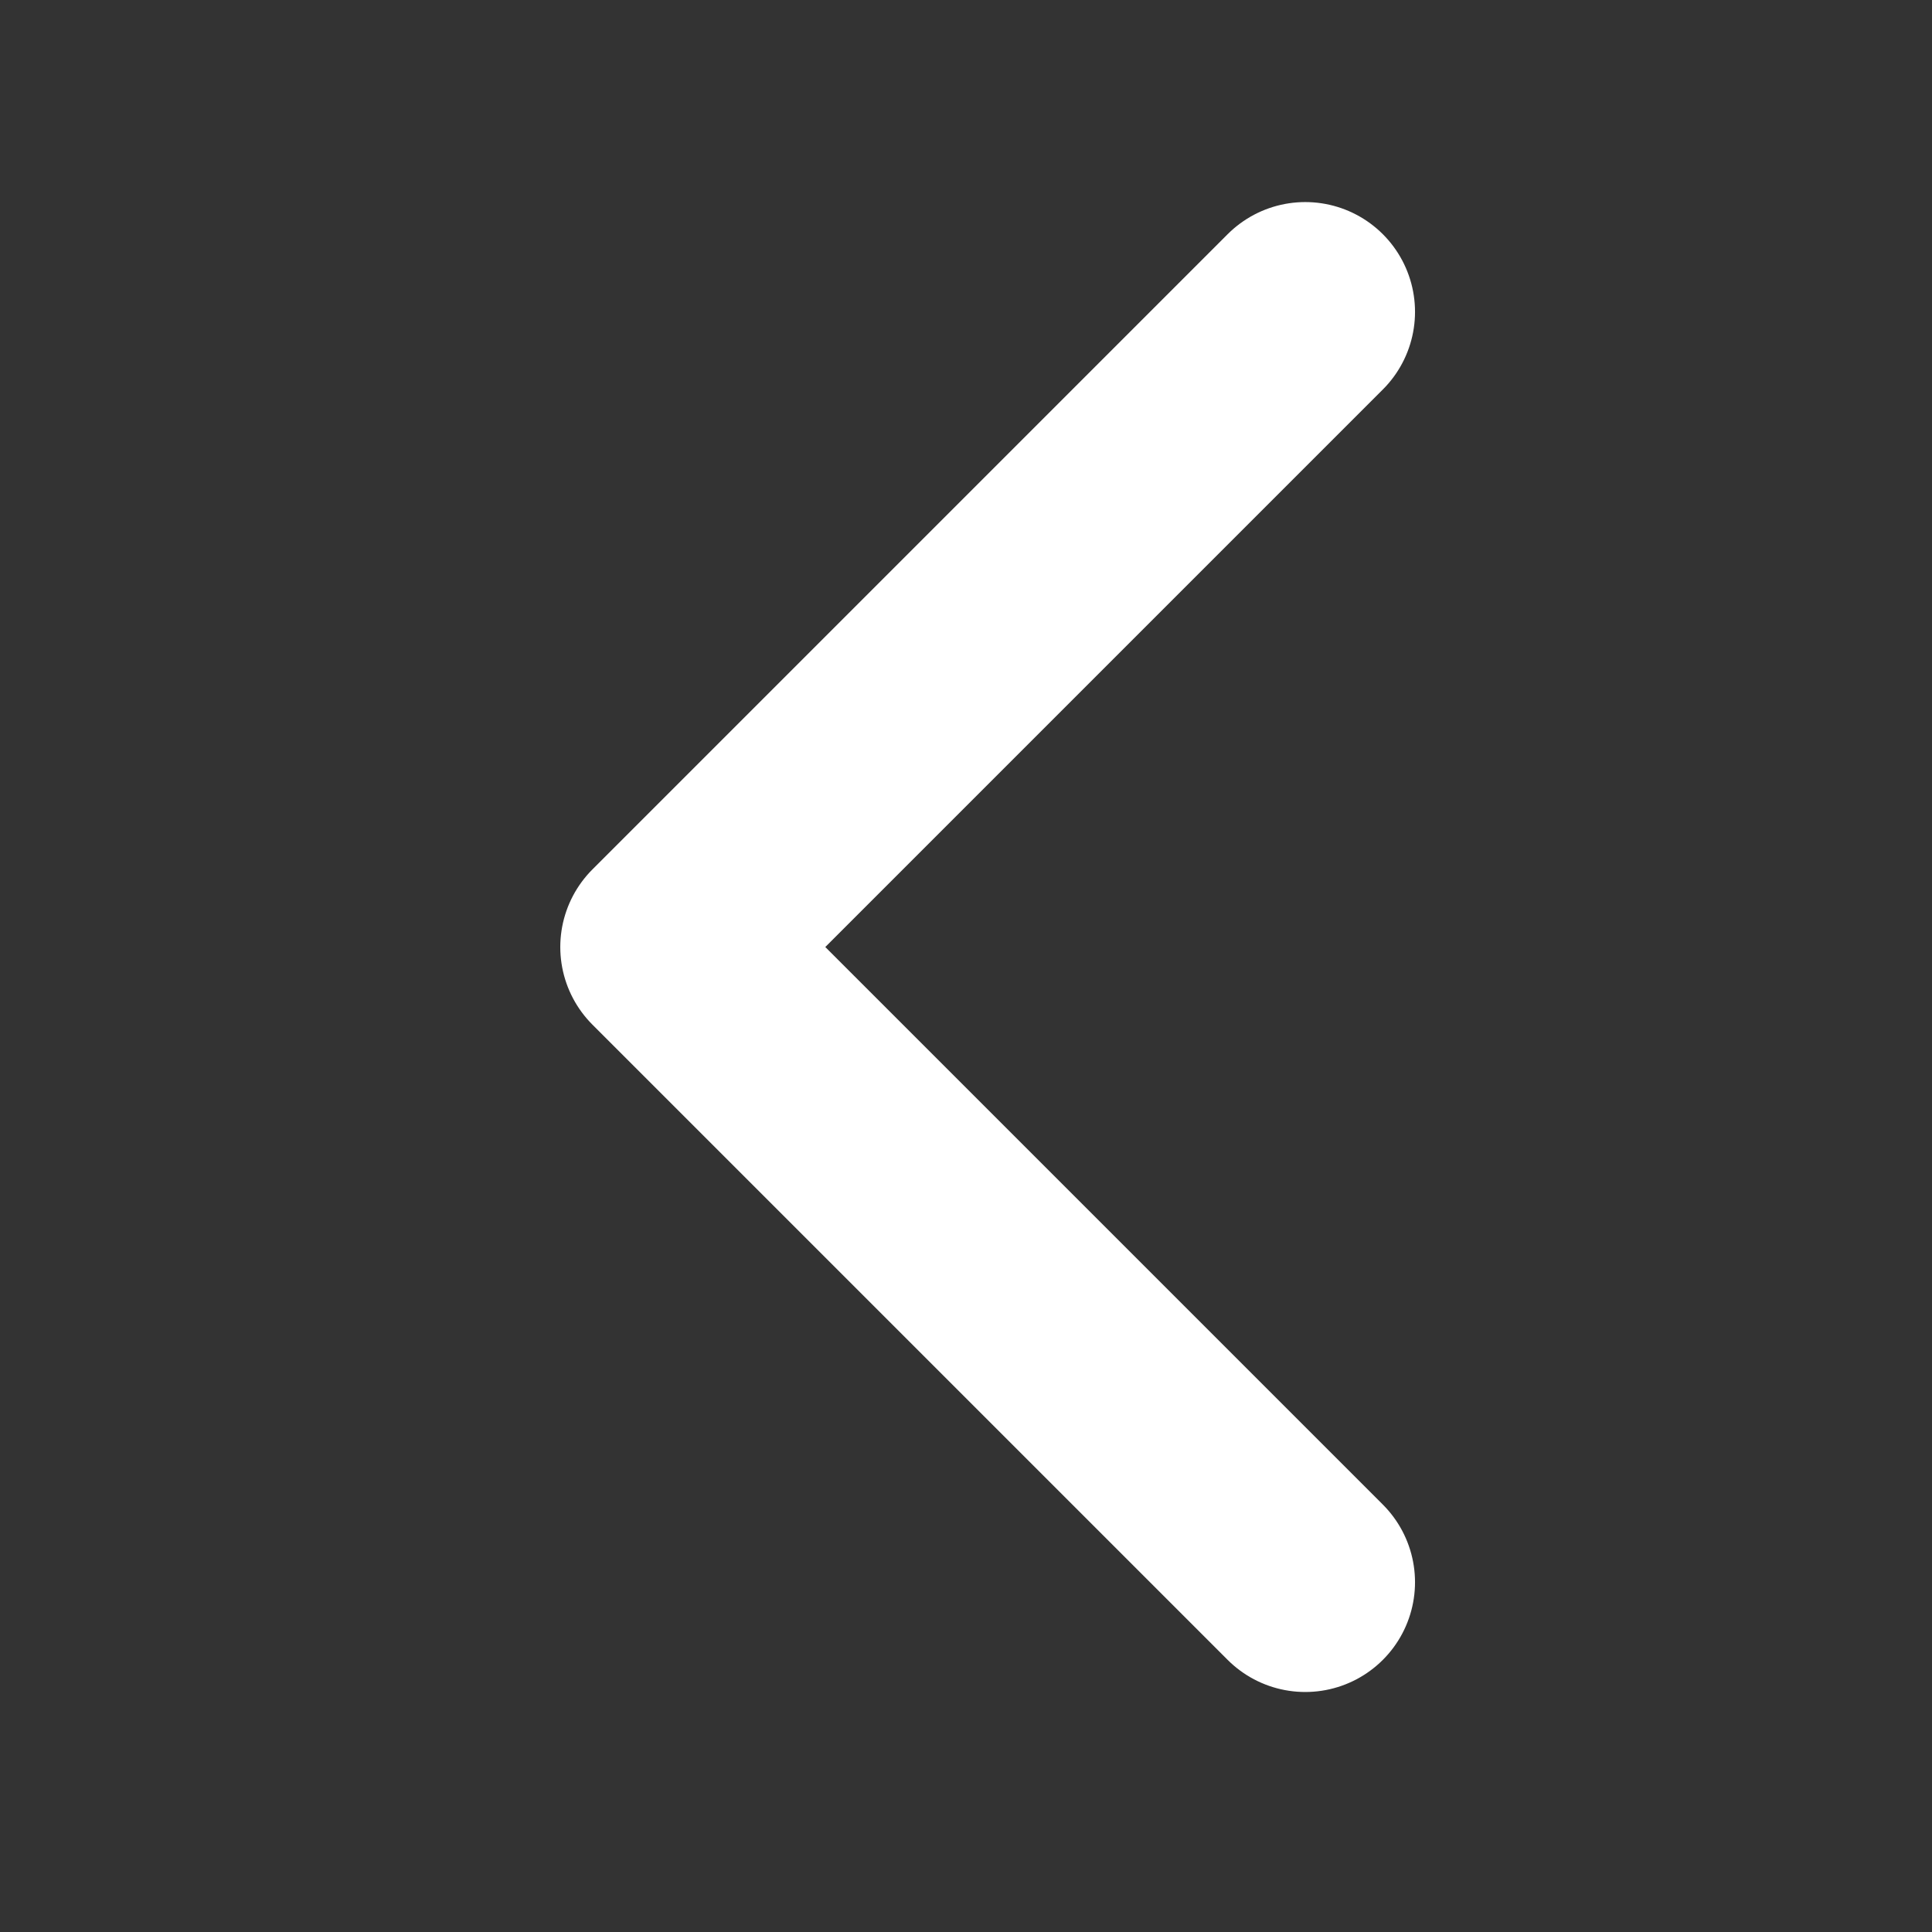 <svg xmlns="http://www.w3.org/2000/svg" width="22" height="22" viewBox="0 0 22 22">
  <rect x="0" y="0" width="22" height="22" fill="#333333" stroke="none"/>
  <g id="Group_31187" data-name="Group 31187" transform="translate(12843 8865)">
    <g id="ico_back" transform="translate(-12842.541 -8843.459) rotate(-90)">
      <rect id="Rectangle" width="22" height="22" transform="translate(-0.459 -0.459)" fill="none"/>
      <path id="Path_2" data-name="Path 2" d="M0,7.233,7.233,0l7.233,7.233" transform="translate(3.524 7.171)" fill="none" stroke="#fff" stroke-linecap="round" stroke-linejoin="round" stroke-miterlimit="10" stroke-width="2.5"/>
    </g>
  </g>
</svg>
